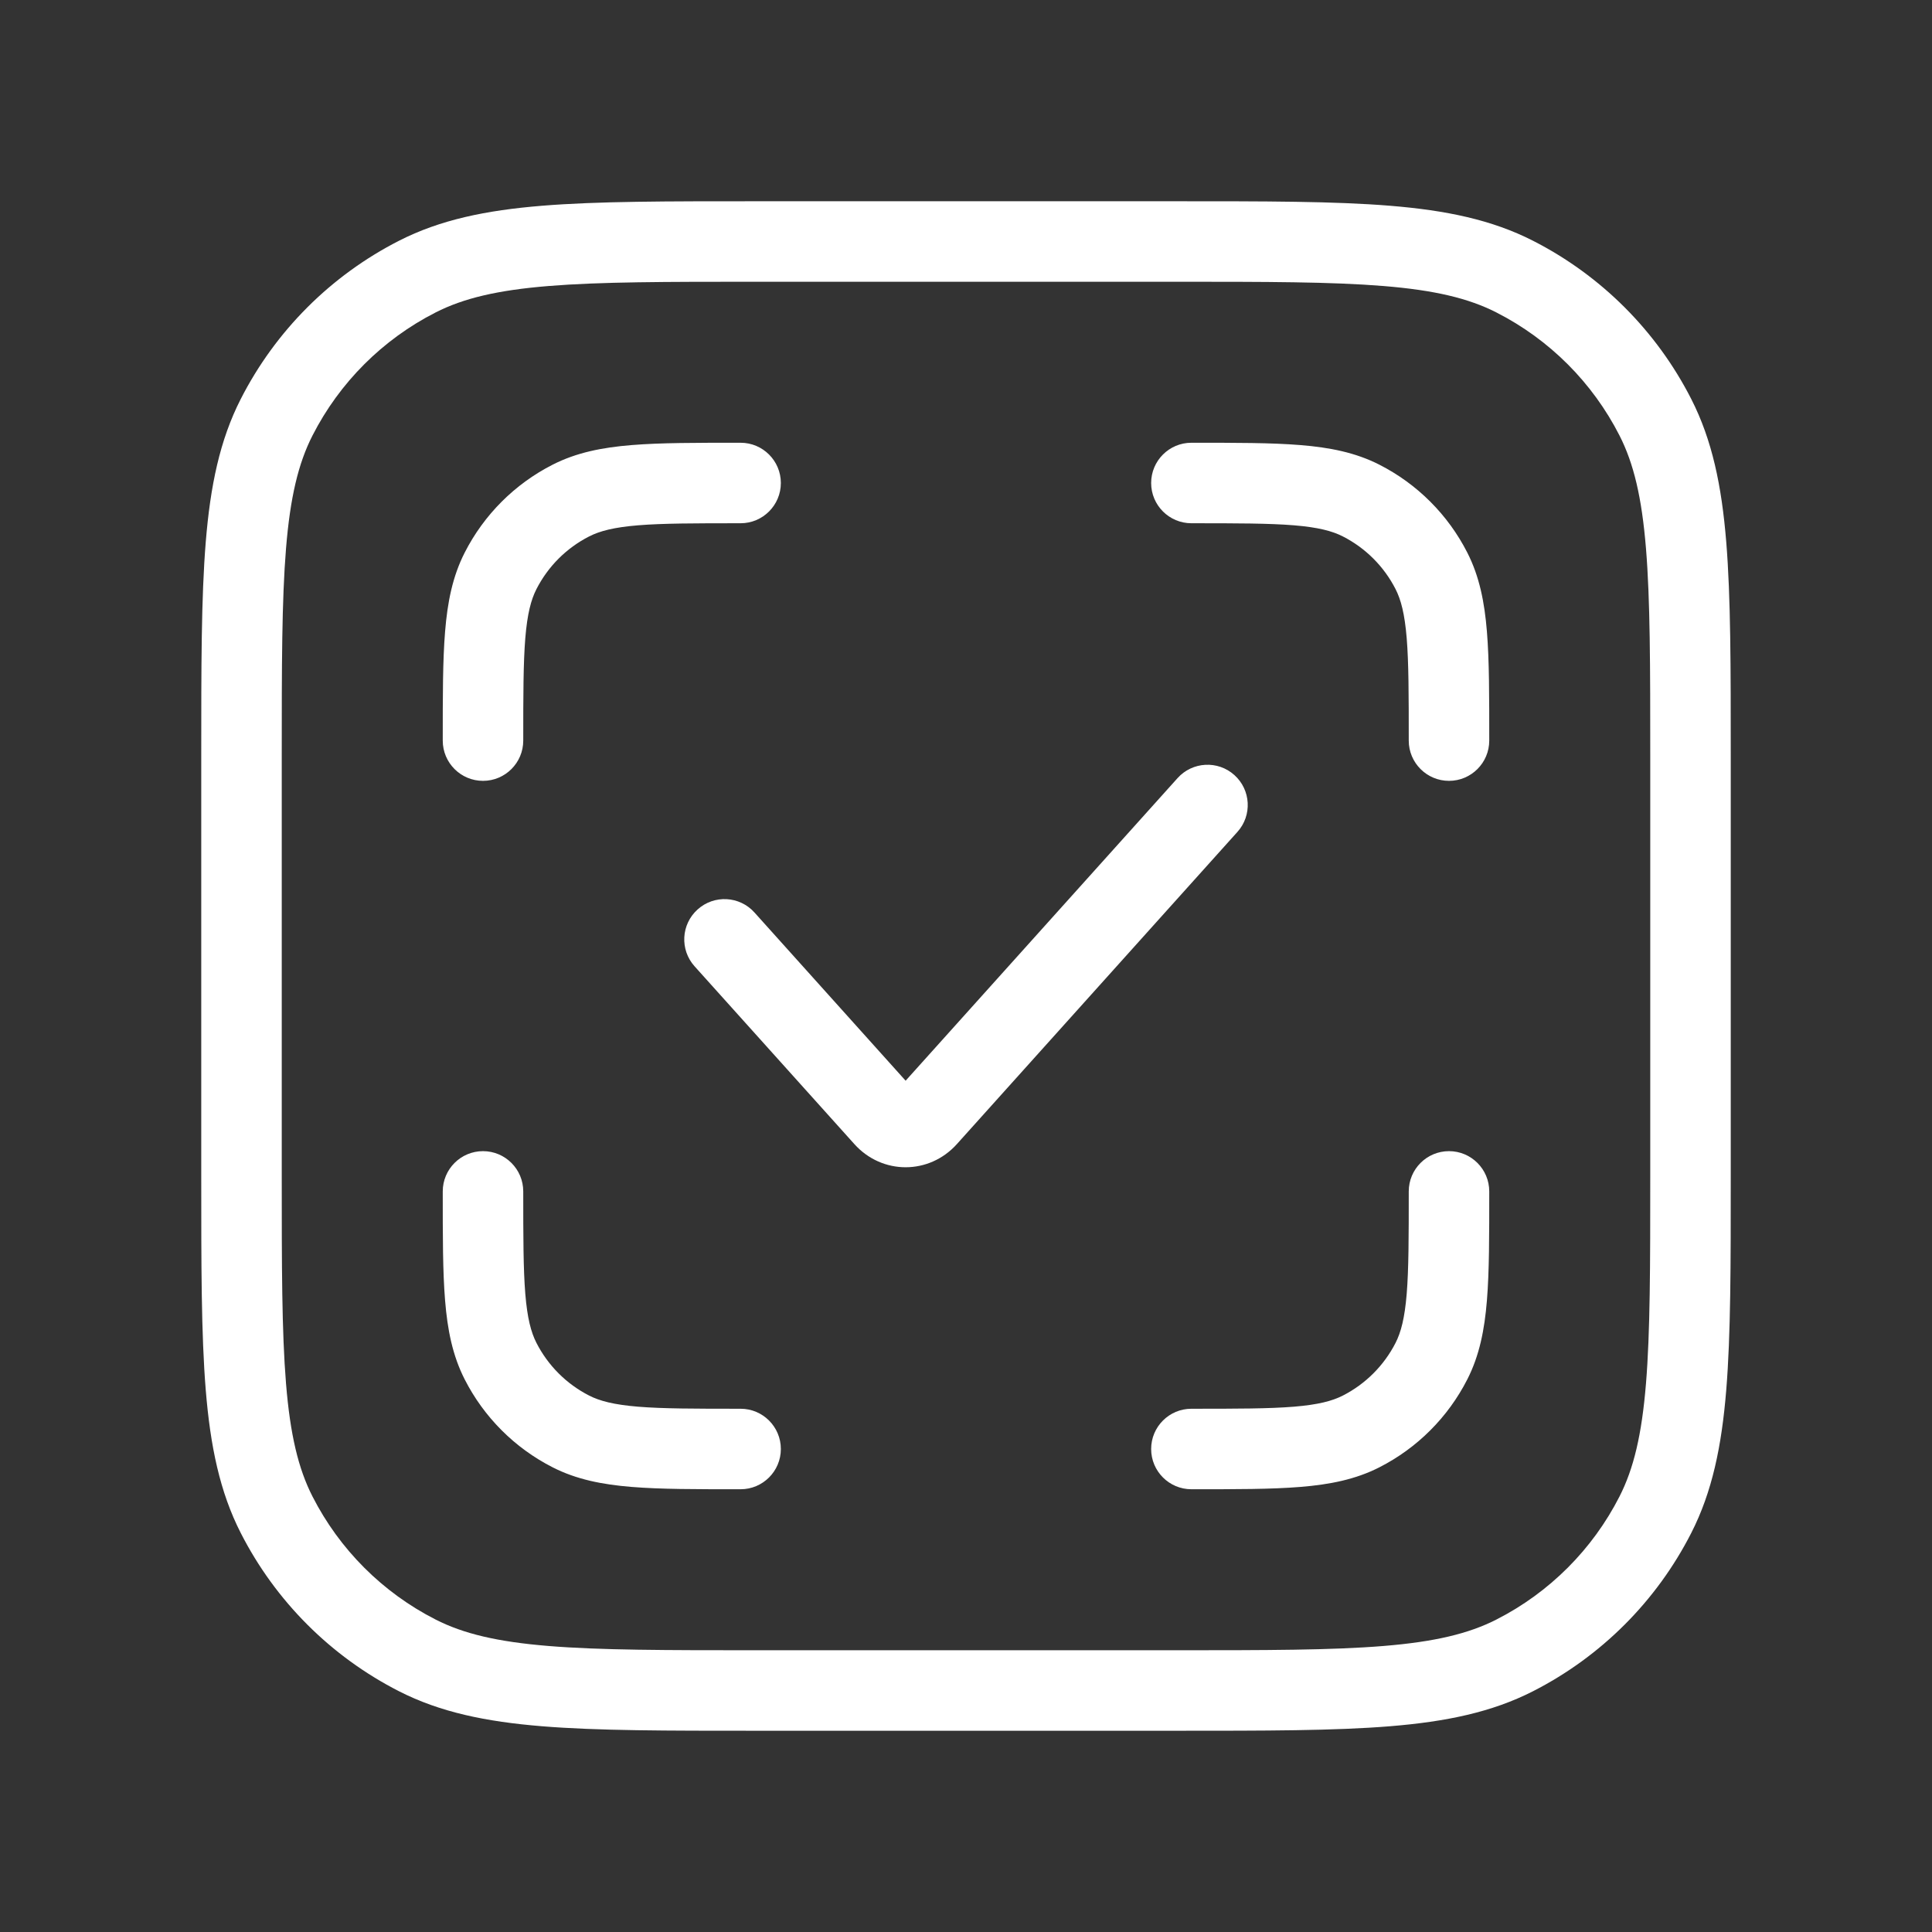 <?xml version="1.0" encoding="UTF-8"?>
<svg xmlns="http://www.w3.org/2000/svg" width="48" height="48" viewBox="0 0 48 48" fill="none">
  <rect x="0" y="0" width="48" height="48" fill="#333333" stroke="none"/>
  <g clip-path="url(#clip0_1081_7526)">
    <path d="M23.03 27.756L23.774 28.424L23.774 28.424L23.03 27.756ZM30.744 20.668C31.113 20.258 31.079 19.625 30.668 19.256C30.258 18.887 29.625 18.921 29.256 19.332L30.744 20.668ZM21.97 27.756L21.226 28.424L21.226 28.424L21.97 27.756ZM18.744 22.67C18.375 22.259 17.742 22.225 17.332 22.595C16.921 22.964 16.887 23.596 17.256 24.007L18.744 22.67ZM10.368 41.128L10.822 40.237L10.368 41.128ZM6.872 37.632L7.763 37.178L6.872 37.632ZM41.128 37.632L40.237 37.178L41.128 37.632ZM37.632 41.128L37.178 40.237L37.632 41.128ZM37.632 6.872L37.178 7.763L37.632 6.872ZM41.128 10.368L40.237 10.822L41.128 10.368ZM10.368 6.872L10.822 7.763L10.368 6.872ZM6.872 10.368L7.763 10.822L6.872 10.368ZM18.4 37C18.952 37 19.4 36.552 19.4 36C19.4 35.448 18.952 35 18.4 35V37ZM14.184 35.564L14.638 34.673L14.638 34.673L14.184 35.564ZM13 29.6C13 29.048 12.552 28.6 12 28.6C11.448 28.6 11 29.048 11 29.6H13ZM12.436 33.816L11.545 34.27L11.545 34.27L12.436 33.816ZM37 29.6C37 29.048 36.552 28.6 36 28.6C35.448 28.6 35 29.048 35 29.6H37ZM35.564 33.816L34.673 33.362L34.673 33.362L35.564 33.816ZM29.6 35C29.048 35 28.6 35.448 28.6 36C28.6 36.552 29.048 37 29.6 37V35ZM33.816 35.564L33.362 34.673L33.362 34.673L33.816 35.564ZM29.6 11C29.048 11 28.6 11.448 28.6 12C28.6 12.552 29.048 13 29.6 13V11ZM33.816 12.436L34.27 11.545L34.27 11.545L33.816 12.436ZM35 18.4C35 18.952 35.448 19.4 36 19.4C36.552 19.4 37 18.952 37 18.4H35ZM35.564 14.184L34.673 14.638L34.673 14.638L35.564 14.184ZM18.4 13C18.952 13 19.4 12.552 19.4 12C19.4 11.448 18.952 11 18.4 11V13ZM14.184 12.436L14.638 13.327L14.638 13.327L14.184 12.436ZM11 18.4C11 18.952 11.448 19.4 12 19.4C12.552 19.4 13 18.952 13 18.4H11ZM12.436 14.184L13.327 14.638L13.327 14.638L12.436 14.184ZM23.03 27.756L23.774 28.424L30.744 20.668L30 20L29.256 19.332L22.287 27.087L23.03 27.756ZM21.97 27.756L22.713 27.087L18.744 22.67L18 23.338L17.256 24.007L21.226 28.424L21.97 27.756ZM23.03 27.756L22.287 27.087C22.325 27.044 22.402 27 22.5 27C22.598 27 22.675 27.044 22.713 27.087L21.97 27.756L21.226 28.424C21.916 29.192 23.084 29.192 23.774 28.424L23.03 27.756ZM18.8 6V7H29.2V6V5H18.8V6ZM42 18.8H41V29.2H42H43V18.8H42ZM29.2 42V41H18.8V42V43H29.2V42ZM6 29.2H7V18.8H6H5V29.2H6ZM18.8 42V41C16.543 41 14.911 40.999 13.627 40.894C12.355 40.79 11.513 40.589 10.822 40.237L10.368 41.128L9.914 42.019C10.934 42.539 12.068 42.774 13.464 42.888C14.848 43.001 16.576 43 18.8 43V42ZM6 29.2H5C5 31.424 4.999 33.152 5.112 34.536C5.226 35.932 5.461 37.066 5.981 38.086L6.872 37.632L7.763 37.178C7.411 36.487 7.21 35.645 7.106 34.373C7.001 33.089 7 31.457 7 29.2H6ZM10.368 41.128L10.822 40.237C9.505 39.566 8.434 38.495 7.763 37.178L6.872 37.632L5.981 38.086C6.844 39.779 8.221 41.156 9.914 42.019L10.368 41.128ZM42 29.2H41C41 31.457 40.999 33.089 40.894 34.373C40.79 35.645 40.589 36.487 40.237 37.178L41.128 37.632L42.019 38.086C42.539 37.066 42.774 35.932 42.888 34.536C43.001 33.152 43 31.424 43 29.2H42ZM29.2 42V43C31.424 43 33.152 43.001 34.536 42.888C35.932 42.774 37.066 42.539 38.086 42.019L37.632 41.128L37.178 40.237C36.487 40.589 35.645 40.79 34.373 40.894C33.089 40.999 31.457 41 29.2 41V42ZM41.128 37.632L40.237 37.178C39.566 38.495 38.495 39.566 37.178 40.237L37.632 41.128L38.086 42.019C39.779 41.156 41.156 39.779 42.019 38.086L41.128 37.632ZM29.2 6V7C31.457 7 33.089 7.001 34.373 7.106C35.645 7.21 36.487 7.411 37.178 7.763L37.632 6.872L38.086 5.981C37.066 5.461 35.932 5.226 34.536 5.112C33.152 4.999 31.424 5 29.2 5V6ZM42 18.8H43C43 16.576 43.001 14.848 42.888 13.464C42.774 12.068 42.539 10.934 42.019 9.914L41.128 10.368L40.237 10.822C40.589 11.513 40.79 12.355 40.894 13.627C40.999 14.911 41 16.543 41 18.8H42ZM37.632 6.872L37.178 7.763C38.495 8.434 39.566 9.505 40.237 10.822L41.128 10.368L42.019 9.914C41.156 8.221 39.779 6.844 38.086 5.981L37.632 6.872ZM18.8 6V5C16.576 5 14.848 4.999 13.464 5.112C12.068 5.226 10.934 5.461 9.914 5.981L10.368 6.872L10.822 7.763C11.513 7.411 12.355 7.21 13.627 7.106C14.911 7.001 16.543 7 18.8 7V6ZM6 18.8H7C7 16.543 7.001 14.911 7.106 13.627C7.21 12.355 7.411 11.513 7.763 10.822L6.872 10.368L5.981 9.914C5.461 10.934 5.226 12.068 5.112 13.464C4.999 14.848 5 16.576 5 18.8H6ZM10.368 6.872L9.914 5.981C8.221 6.844 6.844 8.221 5.981 9.914L6.872 10.368L7.763 10.822C8.434 9.505 9.505 8.434 10.822 7.763L10.368 6.872ZM18.4 36V35C17.263 35 16.471 34.999 15.854 34.949C15.249 34.899 14.901 34.807 14.638 34.673L14.184 35.564L13.73 36.455C14.322 36.757 14.963 36.883 15.691 36.942C16.409 37.001 17.296 37 18.4 37V36ZM12 29.6H11C11 30.704 10.999 31.591 11.058 32.309C11.117 33.038 11.243 33.678 11.545 34.27L12.436 33.816L13.327 33.362C13.193 33.099 13.101 32.751 13.051 32.146C13.001 31.529 13 30.737 13 29.6H12ZM14.184 35.564L14.638 34.673C14.073 34.385 13.615 33.926 13.327 33.362L12.436 33.816L11.545 34.27C12.024 35.211 12.789 35.976 13.73 36.455L14.184 35.564ZM36 29.6H35C35 30.737 34.999 31.529 34.949 32.146C34.899 32.751 34.807 33.099 34.673 33.362L35.564 33.816L36.455 34.27C36.757 33.678 36.883 33.038 36.942 32.309C37.001 31.591 37 30.704 37 29.6H36ZM29.6 36V37C30.704 37 31.591 37.001 32.309 36.942C33.038 36.883 33.678 36.757 34.27 36.455L33.816 35.564L33.362 34.673C33.099 34.807 32.751 34.899 32.146 34.949C31.529 34.999 30.737 35 29.6 35V36ZM35.564 33.816L34.673 33.362C34.385 33.926 33.926 34.385 33.362 34.673L33.816 35.564L34.27 36.455C35.211 35.976 35.976 35.211 36.455 34.27L35.564 33.816ZM29.6 12V13C30.737 13 31.529 13.001 32.146 13.051C32.751 13.101 33.099 13.193 33.362 13.327L33.816 12.436L34.27 11.545C33.678 11.243 33.038 11.117 32.309 11.058C31.591 10.999 30.704 11 29.6 11V12ZM36 18.4H37C37 17.296 37.001 16.409 36.942 15.691C36.883 14.963 36.757 14.322 36.455 13.73L35.564 14.184L34.673 14.638C34.807 14.901 34.899 15.249 34.949 15.854C34.999 16.471 35 17.263 35 18.4H36ZM33.816 12.436L33.362 13.327C33.926 13.615 34.385 14.073 34.673 14.638L35.564 14.184L36.455 13.73C35.976 12.789 35.211 12.024 34.27 11.545L33.816 12.436ZM18.4 12V11C17.296 11 16.409 10.999 15.691 11.058C14.963 11.117 14.322 11.243 13.73 11.545L14.184 12.436L14.638 13.327C14.901 13.193 15.249 13.101 15.854 13.051C16.471 13.001 17.263 13 18.4 13V12ZM12 18.4H13C13 17.263 13.001 16.471 13.051 15.854C13.101 15.249 13.193 14.901 13.327 14.638L12.436 14.184L11.545 13.73C11.243 14.322 11.117 14.963 11.058 15.691C10.999 16.409 11 17.296 11 18.4H12ZM14.184 12.436L13.73 11.545C12.789 12.024 12.024 12.789 11.545 13.73L12.436 14.184L13.327 14.638C13.615 14.073 14.073 13.615 14.638 13.327L14.184 12.436Z" fill="white"></path>
  </g>
  <defs>
    <clipPath id="clip0_1081_7526">
      <rect width="48" height="48" fill="white"></rect>
    </clipPath>
  </defs>
</svg>
